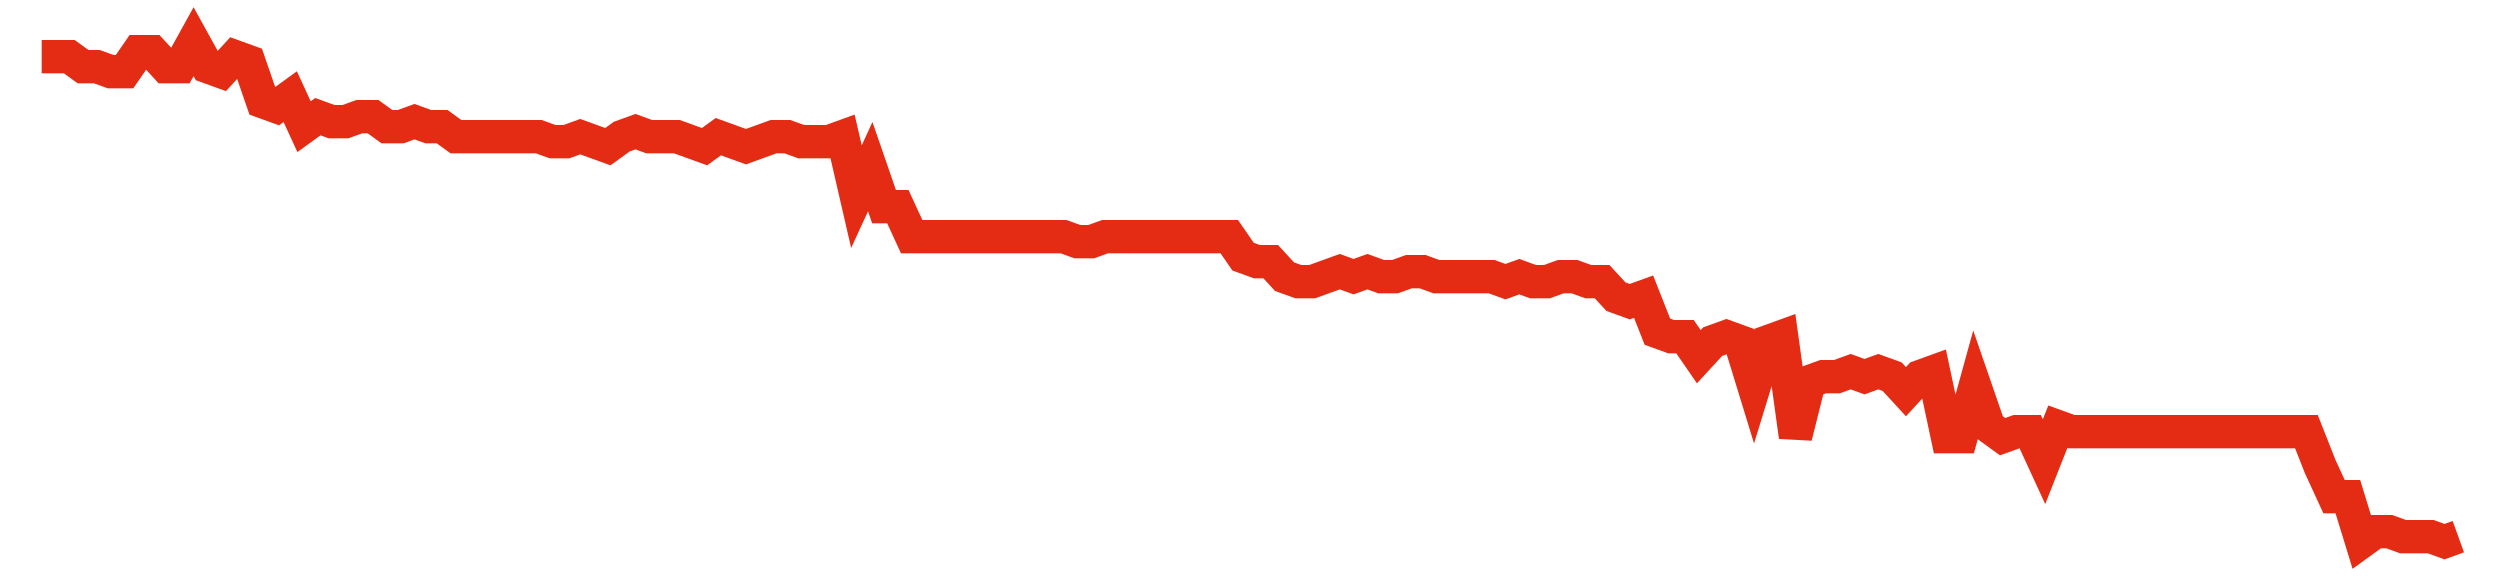 <svg width="300" height="70" viewBox="0 0 300 70" xmlns="http://www.w3.org/2000/svg">
    <path d="M 5,6.8 L 6.657,6.8 L 8.314,6.8 L 9.971,8 L 11.629,8 L 13.286,8.6 L 14.943,8.6 L 16.6,6.2 L 18.257,6.2 L 19.914,8 L 21.571,8 L 23.229,5 L 24.886,8 L 26.543,8.6 L 28.2,6.8 L 29.857,7.4 L 31.514,12.2 L 33.171,12.8 L 34.829,11.6 L 36.486,15.2 L 38.143,14 L 39.8,14.6 L 41.457,14.6 L 43.114,14 L 44.771,14 L 46.429,15.2 L 48.086,15.2 L 49.743,14.6 L 51.4,15.2 L 53.057,15.2 L 54.714,16.4 L 56.371,16.4 L 58.029,16.4 L 59.686,16.4 L 61.343,16.4 L 63,16.4 L 64.657,16.4 L 66.314,17 L 67.971,17 L 69.629,16.4 L 71.286,17 L 72.943,17.6 L 74.6,16.4 L 76.257,15.8 L 77.914,16.4 L 79.571,16.4 L 81.229,16.4 L 82.886,17 L 84.543,17.6 L 86.2,16.4 L 87.857,17 L 89.514,17.6 L 91.171,17 L 92.829,16.4 L 94.486,16.4 L 96.143,17 L 97.8,17 L 99.457,17 L 101.114,16.4 L 102.771,23.6 L 104.429,20 L 106.086,24.8 L 107.743,24.8 L 109.4,28.4 L 111.057,28.4 L 112.714,28.4 L 114.371,28.4 L 116.029,28.4 L 117.686,28.4 L 119.343,28.4 L 121,28.4 L 122.657,28.4 L 124.314,28.4 L 125.971,28.4 L 127.629,28.4 L 129.286,29 L 130.943,29 L 132.6,28.4 L 134.257,28.4 L 135.914,28.4 L 137.571,28.4 L 139.229,28.4 L 140.886,28.4 L 142.543,28.4 L 144.2,28.4 L 145.857,28.4 L 147.514,28.4 L 149.171,30.8 L 150.829,31.4 L 152.486,31.4 L 154.143,33.2 L 155.8,33.8 L 157.457,33.8 L 159.114,33.2 L 160.771,32.6 L 162.429,33.2 L 164.086,32.6 L 165.743,33.2 L 167.4,33.2 L 169.057,32.6 L 170.714,32.6 L 172.371,33.2 L 174.029,33.2 L 175.686,33.2 L 177.343,33.2 L 179,33.2 L 180.657,33.8 L 182.314,33.2 L 183.971,33.8 L 185.629,33.8 L 187.286,33.2 L 188.943,33.2 L 190.6,33.8 L 192.257,33.8 L 193.914,35.6 L 195.571,36.2 L 197.229,35.6 L 198.886,39.8 L 200.543,40.4 L 202.2,40.4 L 203.857,42.8 L 205.514,41 L 207.171,40.4 L 208.829,41 L 210.486,46.4 L 212.143,41 L 213.8,40.4 L 215.457,52.4 L 217.114,45.8 L 218.771,45.2 L 220.429,45.2 L 222.086,44.6 L 223.743,45.2 L 225.4,44.6 L 227.057,45.2 L 228.714,47 L 230.371,45.2 L 232.029,44.6 L 233.686,52.4 L 235.343,52.4 L 237,46.4 L 238.657,51.2 L 240.314,52.4 L 241.971,51.8 L 243.629,51.8 L 245.286,55.4 L 246.943,51.2 L 248.6,51.8 L 250.257,51.8 L 251.914,51.8 L 253.571,51.8 L 255.229,51.8 L 256.886,51.8 L 258.543,51.8 L 260.2,51.8 L 261.857,51.8 L 263.514,51.8 L 265.171,51.8 L 266.829,51.8 L 268.486,51.8 L 270.143,51.8 L 271.8,51.8 L 273.457,51.8 L 275.114,51.8 L 276.771,51.8 L 278.429,56 L 280.086,59.6 L 281.743,59.6 L 283.4,65 L 285.057,63.8 L 286.714,63.8 L 288.371,64.4 L 290.029,64.4 L 291.686,64.4 L 293.343,65 L 295,64.4" fill="none" stroke="#E32C13" stroke-width="4"/>
</svg>